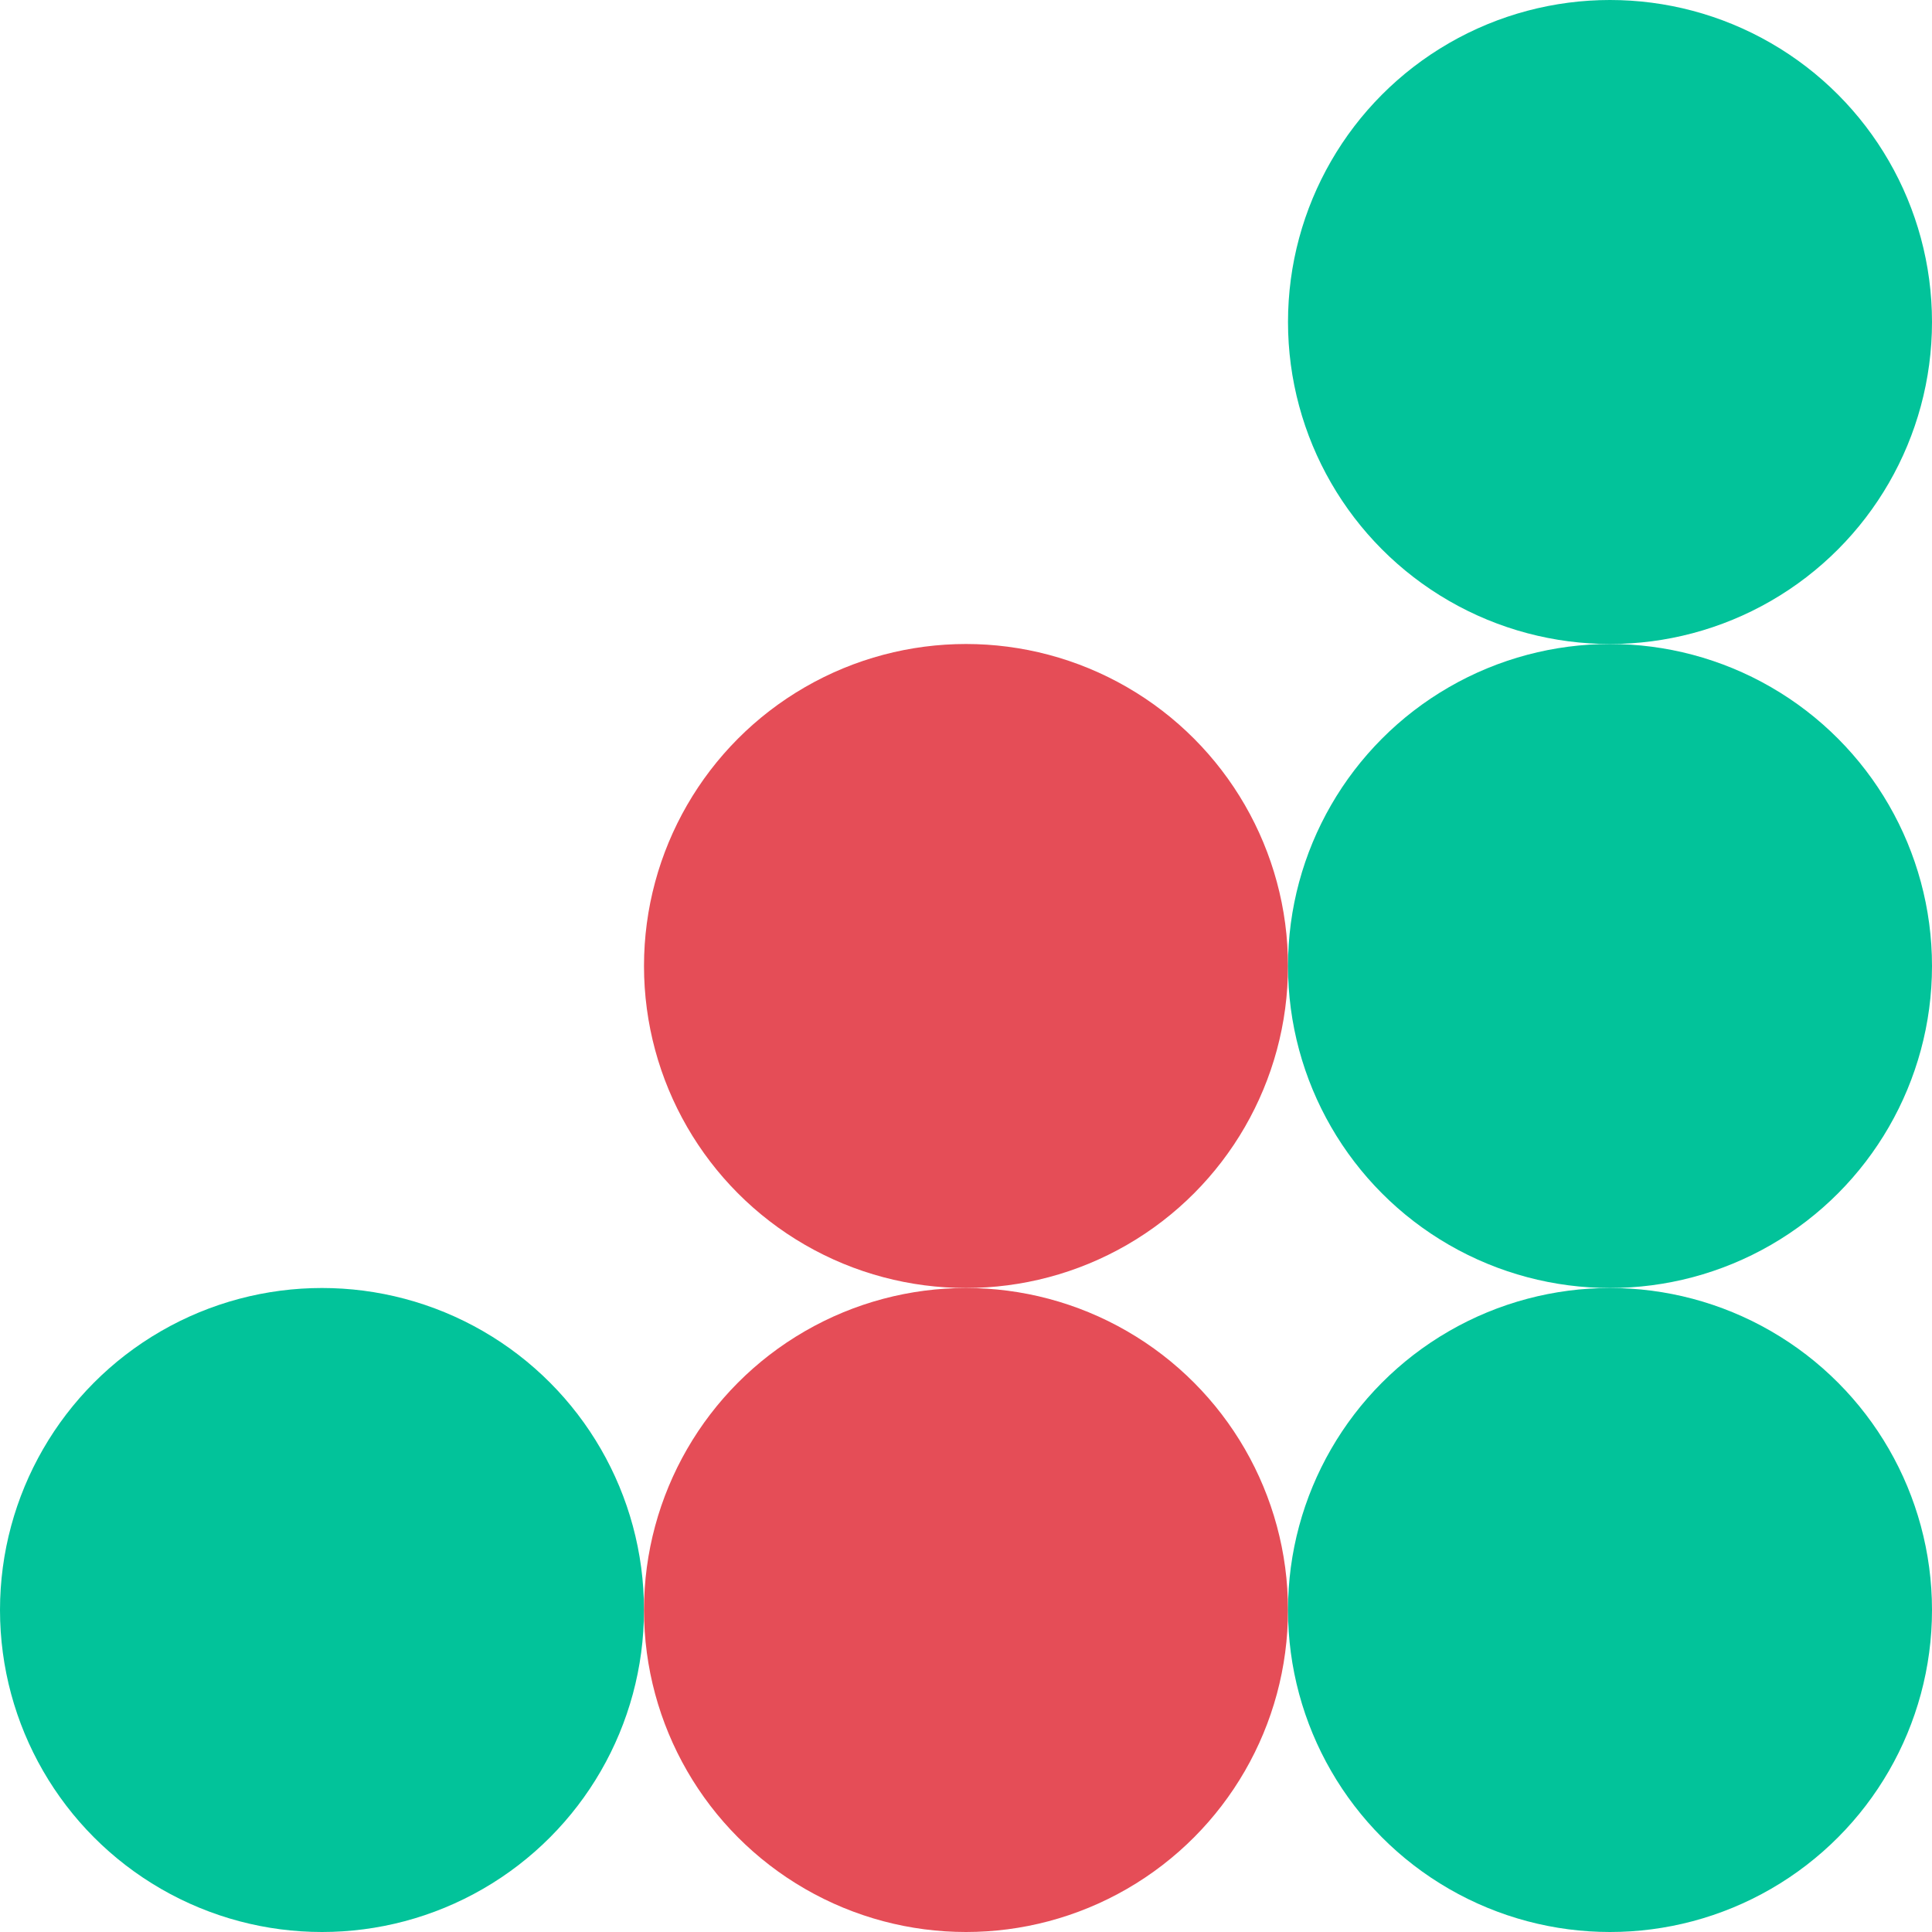 <svg xmlns="http://www.w3.org/2000/svg" width="24" height="24" fill="none"><circle cx="12" cy="12" r="4" fill="#E54D57"/><circle cx="20" cy="4" r="4" fill="#02C39A"/><circle cx="20" cy="12" r="4" fill="#02C39A"/><circle cx="4" cy="20" r="4" fill="#02C39A"/><circle cx="12" cy="20" r="4" fill="#E54D57"/><circle cx="20" cy="20" r="4" fill="#02C39A"/></svg>